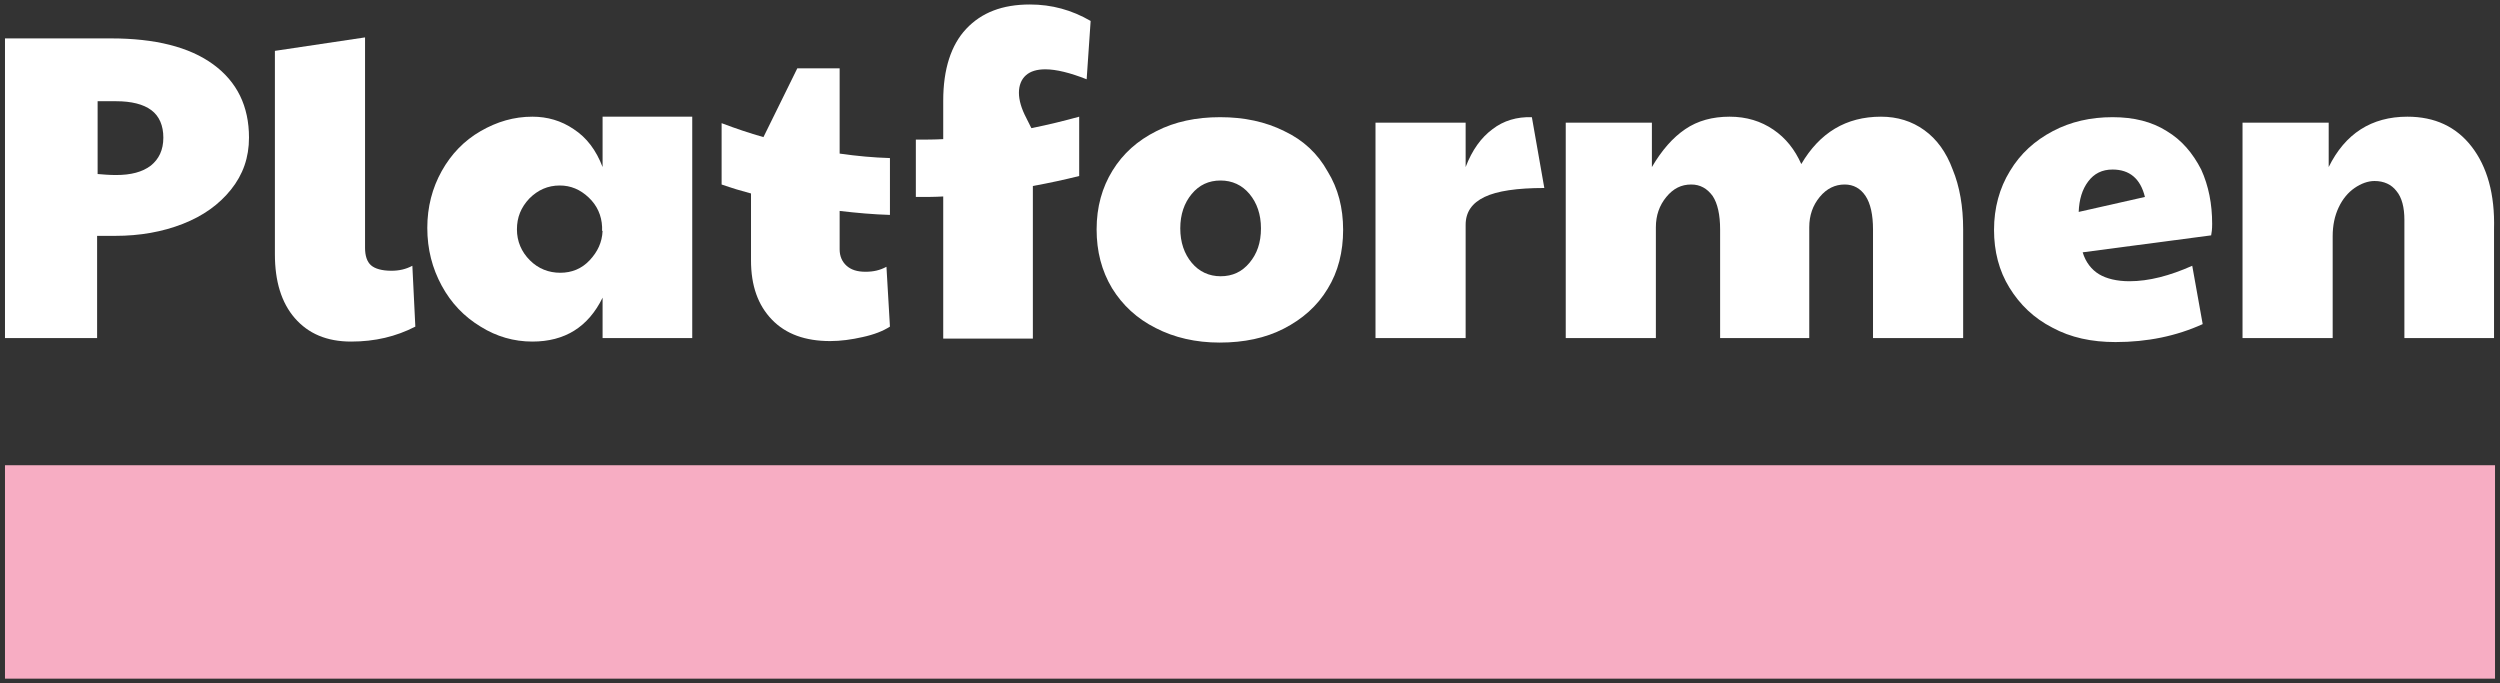 <svg width="172" height="47" viewBox="0 0 172 47" fill="none" xmlns="http://www.w3.org/2000/svg">
<rect x="0" y="0" width="172" height="47" fill="#333333" stroke="none"/>
<path d="M171.657 32.008H0.343V46.691H171.657V32.008Z" fill="#F7ADC3"/>
<path d="M57.802 4.7H54.855L52.525 9.434C51.566 9.16 50.641 8.851 49.647 8.474V12.694C50.332 12.934 51.017 13.14 51.669 13.311V17.908C51.669 19.658 52.148 20.996 53.108 21.991C54.067 22.986 55.403 23.466 57.116 23.466C57.836 23.466 58.59 23.363 59.343 23.191C60.132 23.02 60.748 22.78 61.228 22.471L60.988 18.354C60.543 18.594 60.097 18.697 59.549 18.697C58.967 18.697 58.555 18.56 58.247 18.286C57.939 18.011 57.767 17.634 57.767 17.154V14.512C58.932 14.649 60.097 14.752 61.228 14.786V10.875C60.097 10.841 58.967 10.738 57.767 10.567V4.7H57.802Z" fill="white"/>
<path d="M66.47 1.99C65.442 3.088 64.894 4.734 64.894 6.93V9.572C64.277 9.606 63.661 9.606 63.01 9.606V13.551C63.078 13.551 63.147 13.551 63.181 13.551C63.763 13.551 64.312 13.551 64.894 13.517V23.294H71.061V12.796C72.192 12.591 73.288 12.35 74.248 12.11V8.028C73.254 8.302 72.158 8.577 70.959 8.817L70.616 8.131C70.273 7.479 70.102 6.896 70.102 6.381C70.102 5.867 70.273 5.455 70.582 5.18C70.89 4.906 71.335 4.769 71.918 4.769C72.672 4.769 73.631 5.009 74.762 5.455L75.036 1.441C73.734 0.686 72.363 0.309 70.856 0.309C68.971 0.309 67.532 0.858 66.47 1.99Z" fill="white"/>
<path d="M14.665 4.426C13.02 3.225 10.656 2.642 7.641 2.642H0.343V23.26H6.681V16.227H7.915C9.628 16.227 11.17 15.953 12.575 15.404C13.979 14.855 15.076 14.066 15.898 13.037C16.72 12.007 17.131 10.841 17.131 9.469C17.131 7.307 16.309 5.626 14.665 4.426ZM10.382 11.39C9.799 11.836 9.011 12.042 7.983 12.042C7.538 12.042 7.127 12.007 6.716 11.973V6.964H7.983C9.045 6.964 9.868 7.17 10.416 7.582C10.964 7.993 11.238 8.645 11.238 9.469C11.238 10.326 10.93 10.944 10.382 11.39Z" fill="white"/>
<path d="M26.931 18.628C26.28 18.628 25.8 18.491 25.526 18.251C25.252 18.011 25.115 17.599 25.115 17.05V2.573L18.913 3.499V17.496C18.913 19.349 19.359 20.824 20.284 21.888C21.209 22.951 22.477 23.5 24.155 23.5C25.8 23.5 27.239 23.157 28.575 22.471L28.37 18.285C27.924 18.526 27.445 18.628 26.931 18.628Z" fill="white"/>
<path d="M41.458 11.493C41.013 10.326 40.362 9.469 39.471 8.886C38.614 8.302 37.655 8.028 36.627 8.028C35.359 8.028 34.194 8.371 33.064 9.023C31.933 9.675 31.042 10.601 30.391 11.767C29.74 12.934 29.398 14.237 29.398 15.678C29.398 17.153 29.74 18.457 30.391 19.658C31.042 20.858 31.933 21.785 33.064 22.471C34.16 23.157 35.359 23.5 36.627 23.5C38.854 23.5 40.465 22.505 41.458 20.481V23.26H47.626V8.028H41.458V11.493ZM41.458 15.884C41.424 16.673 41.115 17.325 40.567 17.908C40.019 18.491 39.334 18.766 38.546 18.766C37.758 18.766 37.038 18.491 36.456 17.908C35.873 17.325 35.565 16.605 35.565 15.781C35.565 14.958 35.839 14.272 36.422 13.654C37.004 13.071 37.689 12.762 38.512 12.762C39.265 12.762 39.916 13.037 40.499 13.585C41.081 14.134 41.39 14.82 41.424 15.61V15.884H41.458Z" fill="white"/>
<path d="M88.364 9.023C87.062 8.371 85.589 8.062 83.944 8.062C82.3 8.062 80.826 8.371 79.559 9.023C78.257 9.674 77.263 10.566 76.543 11.733C75.824 12.899 75.447 14.237 75.447 15.781C75.447 17.291 75.79 18.628 76.509 19.829C77.229 20.996 78.222 21.922 79.524 22.574C80.792 23.226 82.265 23.569 83.91 23.569C85.589 23.569 87.062 23.26 88.33 22.608C89.598 21.956 90.626 21.064 91.345 19.863C92.065 18.697 92.407 17.325 92.407 15.815C92.407 14.306 92.065 12.968 91.345 11.801C90.66 10.566 89.666 9.64 88.364 9.023ZM85.966 18.079C85.452 18.697 84.801 19.006 83.978 19.006C83.191 19.006 82.505 18.697 81.991 18.079C81.477 17.462 81.203 16.673 81.203 15.712C81.203 14.752 81.477 13.963 81.991 13.345C82.505 12.728 83.156 12.419 83.978 12.419C84.766 12.419 85.452 12.728 85.966 13.345C86.48 13.963 86.754 14.752 86.754 15.712C86.754 16.707 86.48 17.462 85.966 18.079Z" fill="white"/>
<path d="M102.686 8.886C101.898 9.469 101.281 10.326 100.836 11.493V8.44H94.634V23.26H100.836V15.472C100.836 14.58 101.281 13.963 102.138 13.551C102.994 13.14 104.365 12.934 106.249 12.934L105.393 8.062C104.365 8.028 103.44 8.302 102.686 8.886Z" fill="white"/>
<path d="M132.392 8.954C131.535 8.337 130.542 8.028 129.411 8.028C127.013 8.028 125.197 9.126 123.929 11.287C123.484 10.292 122.867 9.503 122.01 8.92C121.154 8.337 120.16 8.028 118.995 8.028C117.83 8.028 116.802 8.302 115.946 8.886C115.089 9.469 114.335 10.326 113.65 11.493V8.44H107.723V23.26H113.924V15.644C113.924 14.82 114.164 14.134 114.644 13.551C115.124 12.968 115.672 12.694 116.357 12.694C116.974 12.694 117.453 12.968 117.83 13.483C118.173 13.997 118.344 14.786 118.344 15.781V23.26H124.477V15.644C124.477 14.82 124.717 14.134 125.197 13.551C125.677 12.968 126.259 12.694 126.91 12.694C127.527 12.694 128.006 12.968 128.349 13.483C128.692 13.997 128.863 14.786 128.863 15.781V23.26H135.065V15.781C135.065 14.203 134.825 12.831 134.345 11.664C133.9 10.464 133.249 9.572 132.392 8.954Z" fill="white"/>
<path d="M149.078 9.023C148.05 8.371 146.817 8.062 145.343 8.062C143.836 8.062 142.465 8.371 141.232 9.023C139.998 9.674 139.005 10.566 138.285 11.767C137.566 12.934 137.189 14.306 137.189 15.815C137.189 17.291 137.531 18.628 138.251 19.795C138.971 20.961 139.93 21.888 141.198 22.539C142.465 23.226 143.904 23.534 145.549 23.534C147.742 23.534 149.729 23.123 151.545 22.299L150.826 18.285C149.284 18.971 147.845 19.349 146.508 19.349C145.652 19.349 144.932 19.177 144.418 18.869C143.904 18.56 143.493 18.045 143.288 17.359L152.127 16.193C152.162 16.021 152.196 15.781 152.196 15.404C152.196 14.031 151.956 12.796 151.442 11.664C150.86 10.532 150.106 9.64 149.078 9.023ZM143.014 14.58C143.048 13.723 143.253 13.037 143.665 12.488C144.076 11.939 144.624 11.664 145.343 11.664C146.508 11.664 147.262 12.282 147.571 13.551L143.014 14.58Z" fill="white"/>
<path d="M170.047 10.086C168.985 8.714 167.512 8.028 165.627 8.028C163.16 8.028 161.344 9.194 160.214 11.493V8.44H154.286V23.26H160.488V16.261C160.488 15.507 160.625 14.855 160.899 14.272C161.173 13.688 161.55 13.242 161.995 12.934C162.441 12.625 162.92 12.453 163.366 12.453C164.017 12.453 164.531 12.694 164.873 13.139C165.25 13.585 165.422 14.272 165.422 15.129V23.26H171.589V15.781C171.657 13.345 171.109 11.459 170.047 10.086Z" fill="white"/>
</svg>
